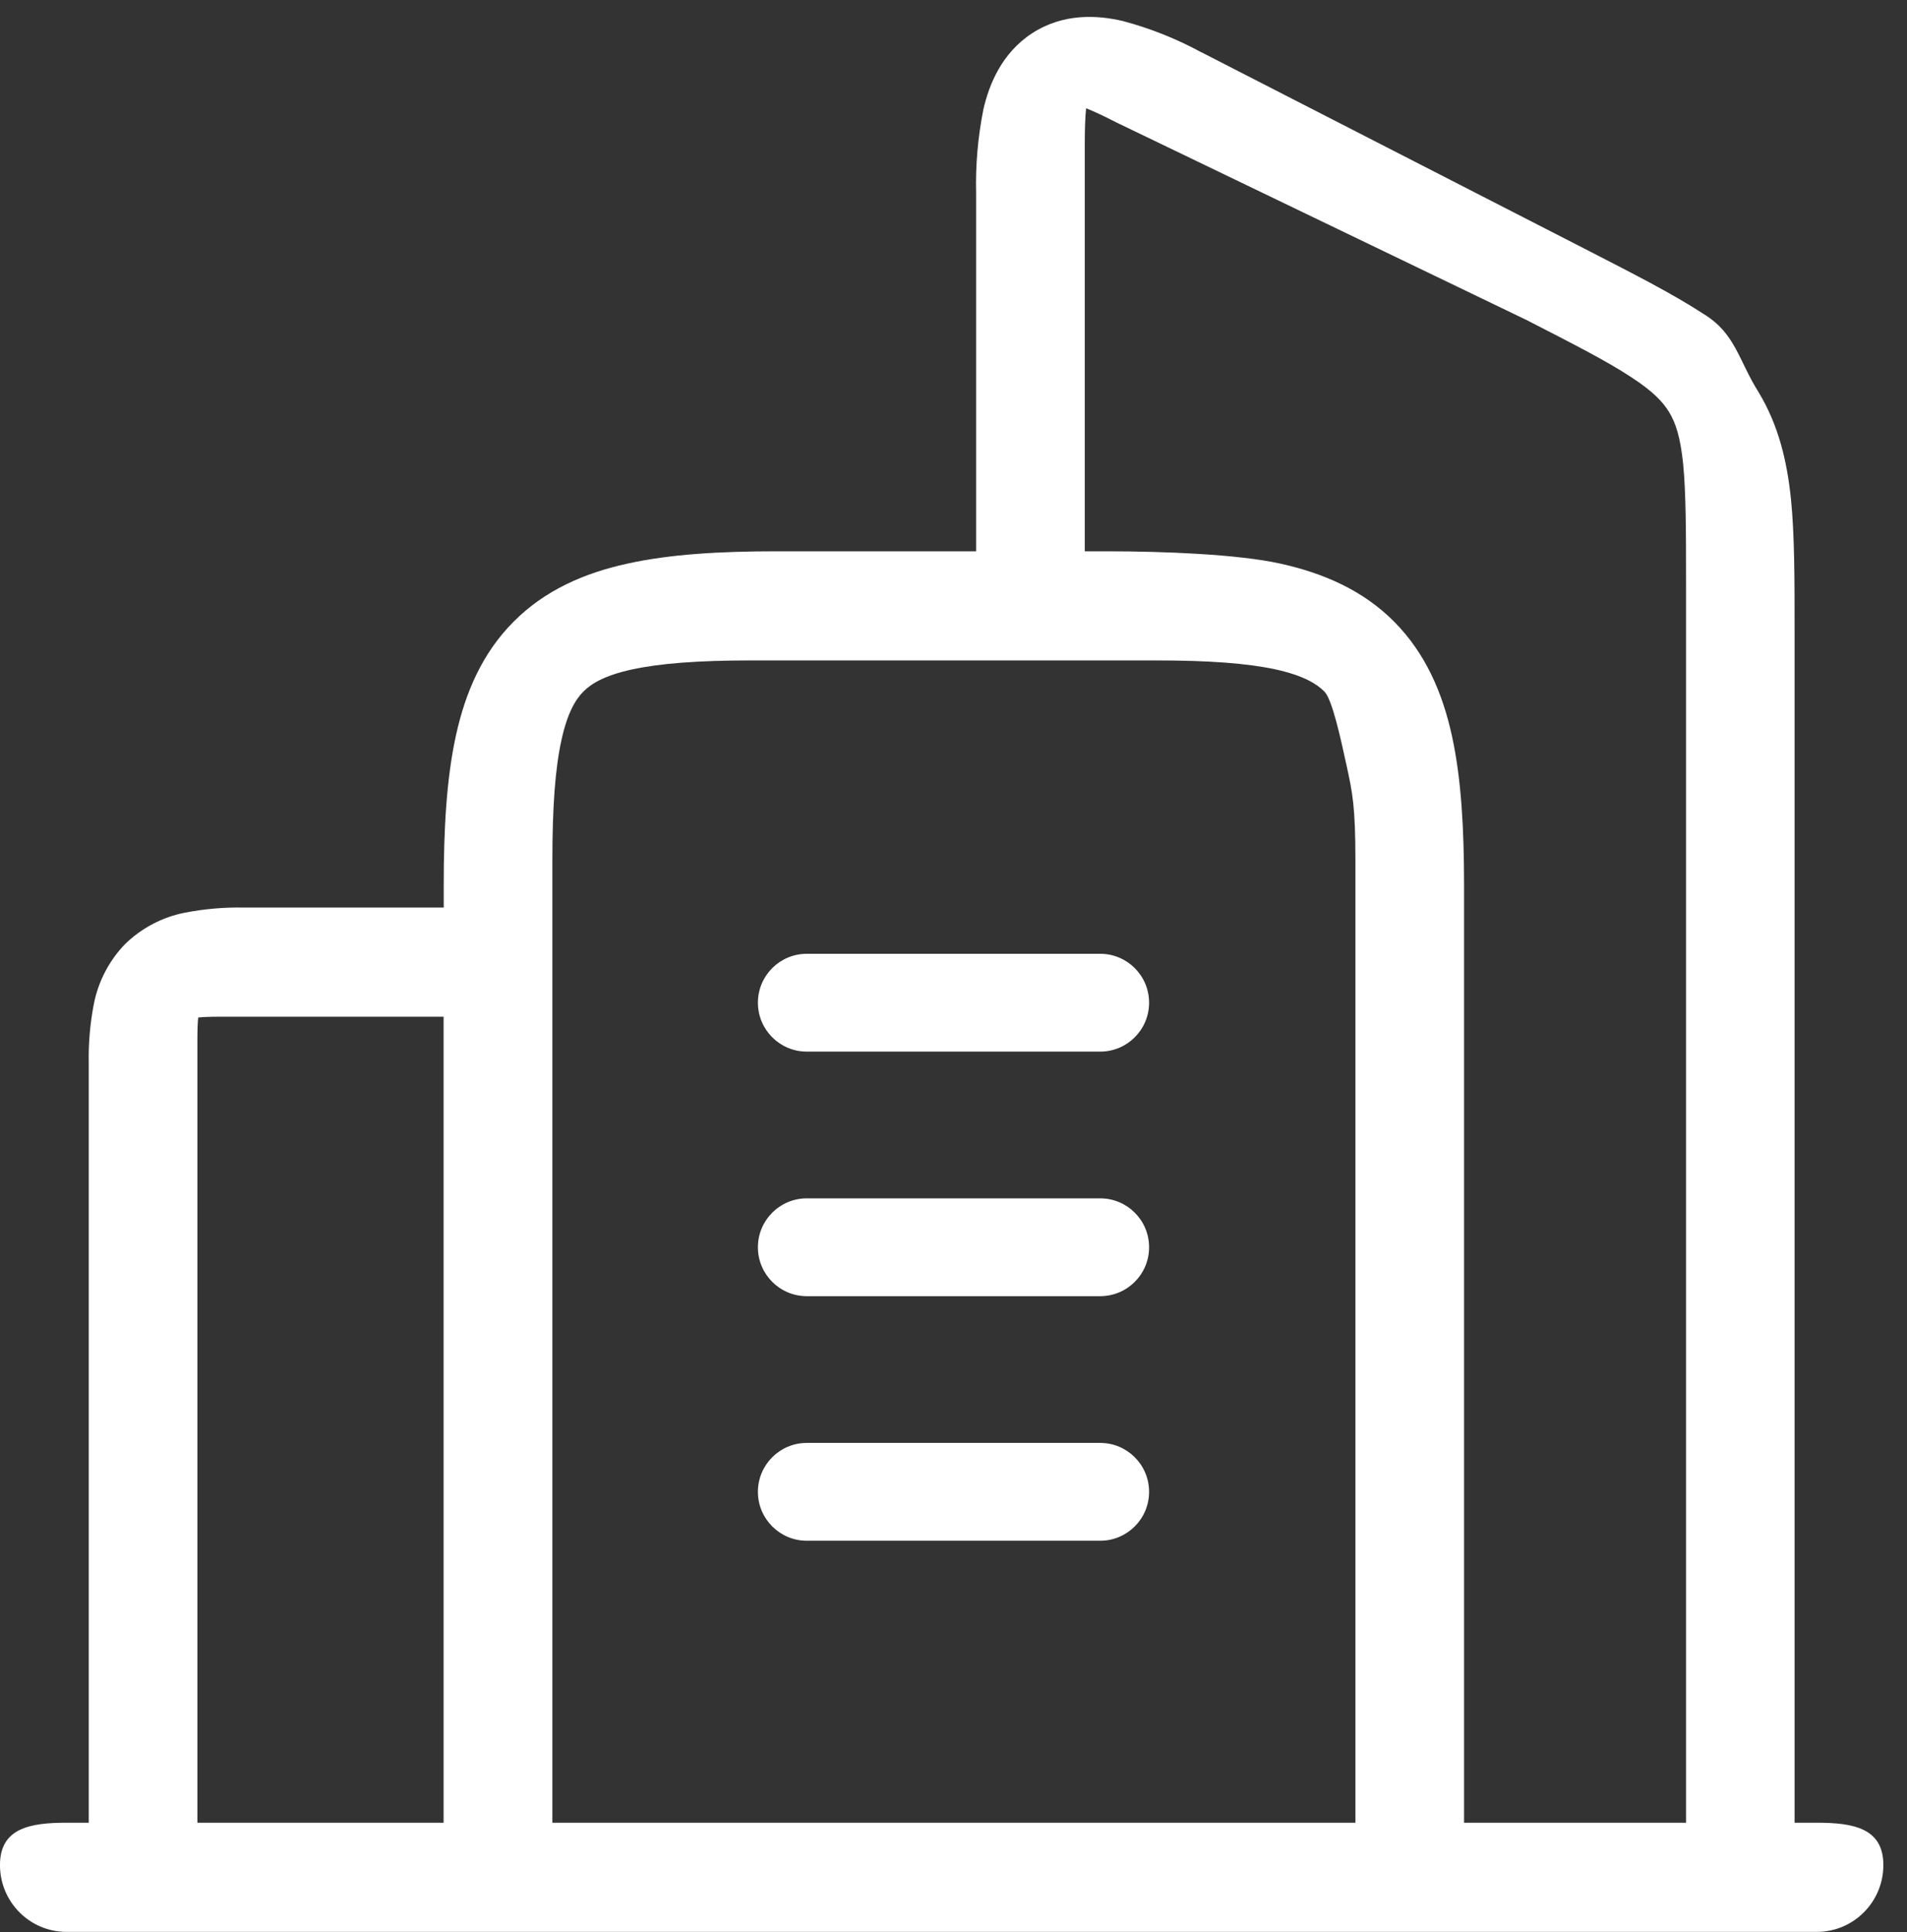 <svg 
 xmlns="http://www.w3.org/2000/svg"
 xmlns:xlink="http://www.w3.org/1999/xlink"
 width="78px" height="79px">
<rect width="100%" height="100%" fill="#333333" stroke="none"/>
<path fill-rule="evenodd"  fill="rgb(255, 255, 255)"
 d="M74.311,78.994 L2.721,78.994 C1.218,78.994 -0.001,77.771 -0.001,76.262 C-0.001,74.754 1.218,74.530 2.721,74.530 L3.630,74.530 L3.630,43.486 C3.614,42.672 3.683,41.858 3.837,41.060 C4.017,40.134 4.462,39.279 5.117,38.602 C5.792,37.945 6.643,37.498 7.566,37.318 C8.363,37.163 9.173,37.094 9.984,37.110 L18.149,37.110 L18.149,36.198 C18.149,33.882 18.264,31.834 18.645,30.091 C19.031,28.321 19.728,26.698 21.013,25.415 C22.292,24.131 23.909,23.426 25.673,23.044 C27.404,22.661 29.446,22.542 31.759,22.542 L39.925,22.542 L39.925,7.902 C39.897,6.747 39.998,5.592 40.225,4.460 C40.453,3.471 40.960,2.182 42.212,1.362 C43.497,0.527 44.890,0.620 45.908,0.855 C47.032,1.151 48.115,1.582 49.136,2.138 L49.142,2.138 L65.011,10.272 C66.862,11.223 68.435,12.026 69.666,12.829 C70.985,13.627 71.102,14.723 71.926,16.030 C72.749,17.395 73.091,18.843 73.255,20.416 C73.402,21.897 73.402,23.689 73.402,25.819 L73.402,74.530 L74.311,74.530 C75.814,74.530 77.033,74.754 77.033,76.262 C77.033,77.771 75.814,78.994 74.311,78.994 ZM18.144,41.573 L8.978,41.573 C8.597,41.573 8.314,41.584 8.107,41.606 C8.085,41.814 8.074,42.104 8.074,42.486 L8.074,74.530 L18.144,74.530 L18.144,41.573 ZM30.759,27.004 C28.560,27.004 26.992,27.124 25.838,27.376 C24.717,27.622 24.178,27.960 23.862,28.277 C23.546,28.594 23.209,29.140 22.964,30.265 C22.708,31.423 22.593,32.997 22.593,35.204 L22.593,38.809 C22.594,38.832 22.594,38.856 22.593,38.880 L22.593,74.530 L55.439,74.530 L55.439,35.198 C55.439,32.997 55.325,32.423 55.069,31.265 C54.824,30.140 54.486,28.594 54.170,28.277 C53.855,27.960 53.316,27.627 52.194,27.376 C51.040,27.124 49.467,27.004 47.273,27.004 L30.759,27.004 ZM68.963,23.950 C68.963,21.656 68.958,20.142 68.844,18.968 C68.729,17.853 68.533,17.286 68.272,16.854 C68.016,16.433 67.613,16.002 66.704,15.412 C65.741,14.779 64.423,14.101 62.425,13.079 L45.659,5.005 C45.153,4.743 44.750,4.558 44.424,4.426 C44.386,4.798 44.369,5.279 44.369,5.901 L44.369,22.542 L45.273,22.542 C47.587,22.542 50.628,22.661 52.359,23.044 C54.123,23.432 55.740,24.131 57.019,25.415 C58.299,26.704 59.001,28.321 59.387,30.091 C59.769,31.828 59.883,33.882 59.883,36.198 L59.883,74.530 L68.958,74.530 L68.963,74.530 L68.963,23.950 ZM45.000,63.000 L33.000,63.000 C31.895,63.000 31.000,62.104 31.000,61.000 C31.000,59.896 31.895,59.000 33.000,59.000 L45.000,59.000 C46.105,59.000 47.000,59.896 47.000,61.000 C47.000,62.104 46.105,63.000 45.000,63.000 ZM45.000,53.000 L33.000,53.000 C31.895,53.000 31.000,52.105 31.000,51.000 C31.000,49.895 31.895,49.000 33.000,49.000 L45.000,49.000 C46.105,49.000 47.000,49.895 47.000,51.000 C47.000,52.105 46.105,53.000 45.000,53.000 ZM45.000,43.000 L33.000,43.000 C31.895,43.000 31.000,42.104 31.000,41.000 C31.000,39.895 31.895,39.000 33.000,39.000 L45.000,39.000 C46.105,39.000 47.000,39.895 47.000,41.000 C47.000,42.104 46.105,43.000 45.000,43.000 Z"/>
</svg>